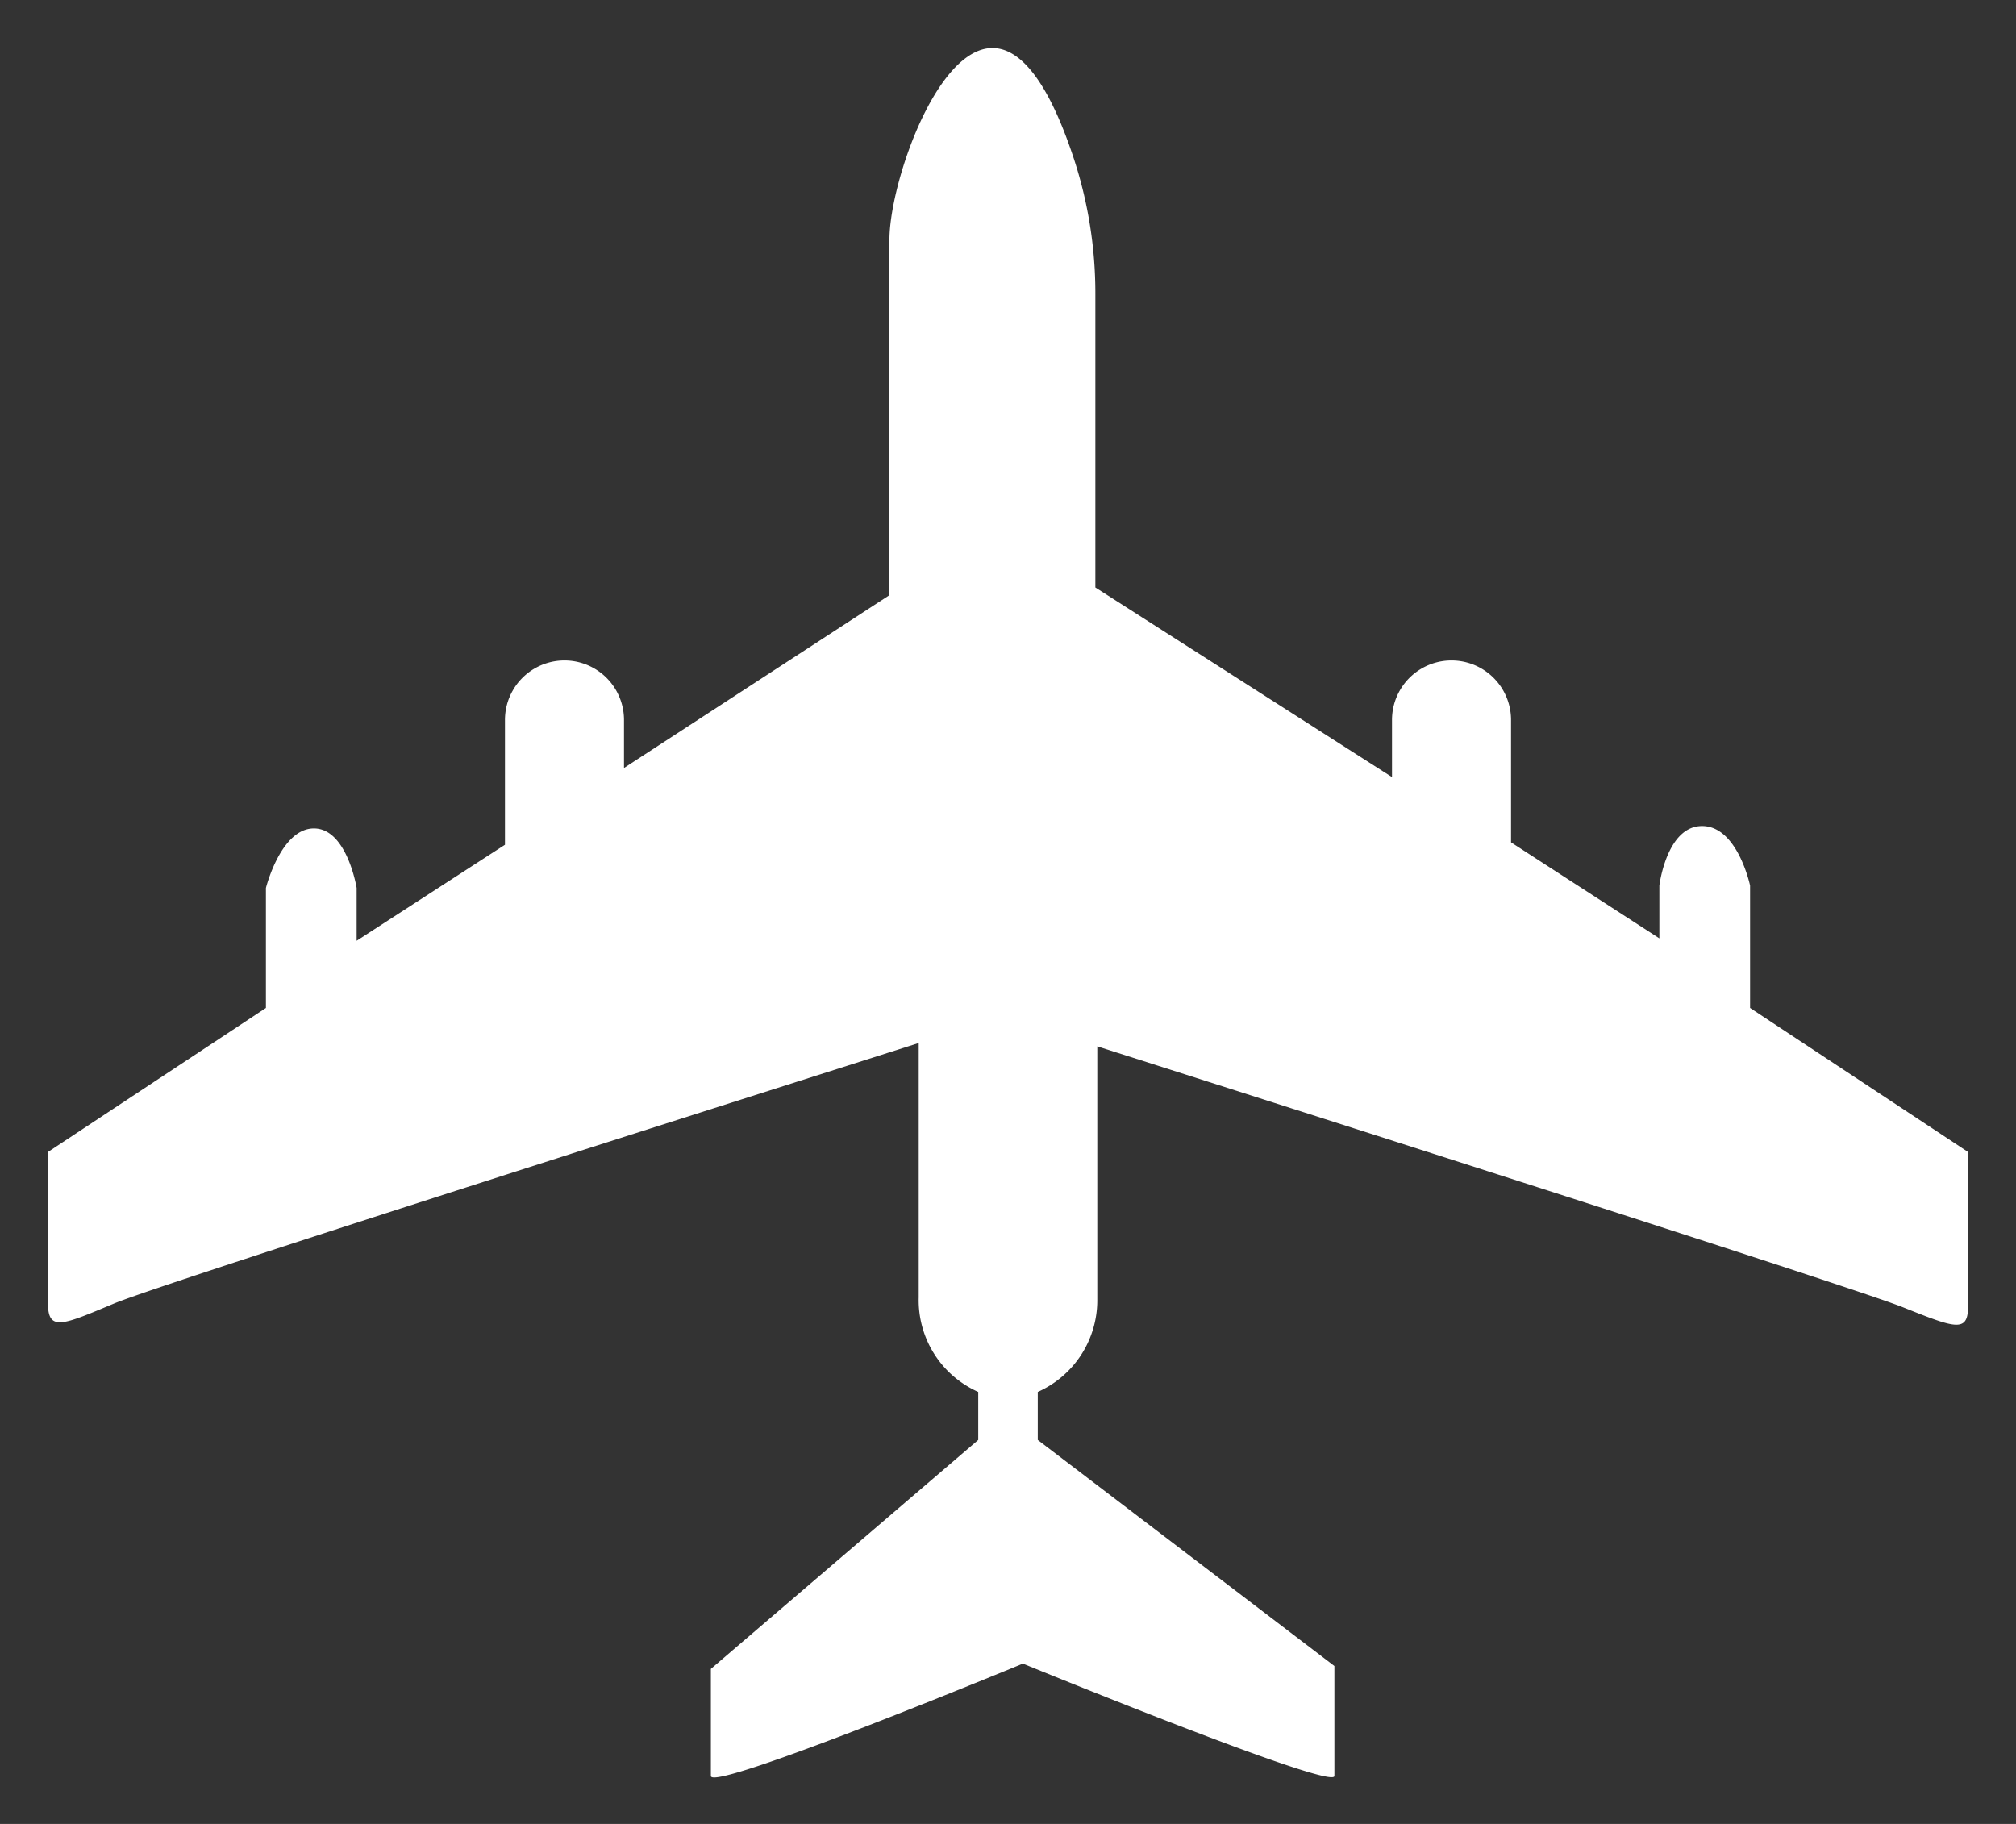 <svg id="Layer_1" data-name="Layer 1" xmlns="http://www.w3.org/2000/svg" viewBox="0 0 42 38"><rect x="0" y="0" width="42" height="38" fill="#333333" stroke="none"/><defs><style>.cls-1{fill:#fff;}</style></defs><title>trip icon</title><path class="cls-1" d="M36.46,21V18.45s-.26-1.24-1-1.24-.89,1.24-.89,1.24v1.1l-3.09-2V15A1.24,1.24,0,1,0,29,15v1.19l-6.18-3.95V6.11a9,9,0,0,0-.45-2.81C20.62-2,18.53,3.29,18.53,5V12.4L13,16V15a1.24,1.24,0,1,0-2.48,0v2.6l-3.09,2v-1.1s-.2-1.24-.89-1.24-1,1.24-1,1.24V21L1,24v3.16c0,.59.32.44,1.37,0s13.92-4.52,16.77-5.43v5.3A2.09,2.09,0,0,0,20.38,29v1l-5.57,4.77V37c0,.35,6.5-2.34,6.5-2.34S27.8,37.32,27.8,37V34.71L21.62,30V29a2.09,2.09,0,0,0,1.24-1.9v-5.3c2.85.91,15.69,5,16.77,5.43s1.37.55,1.37,0V24Z"/></svg>